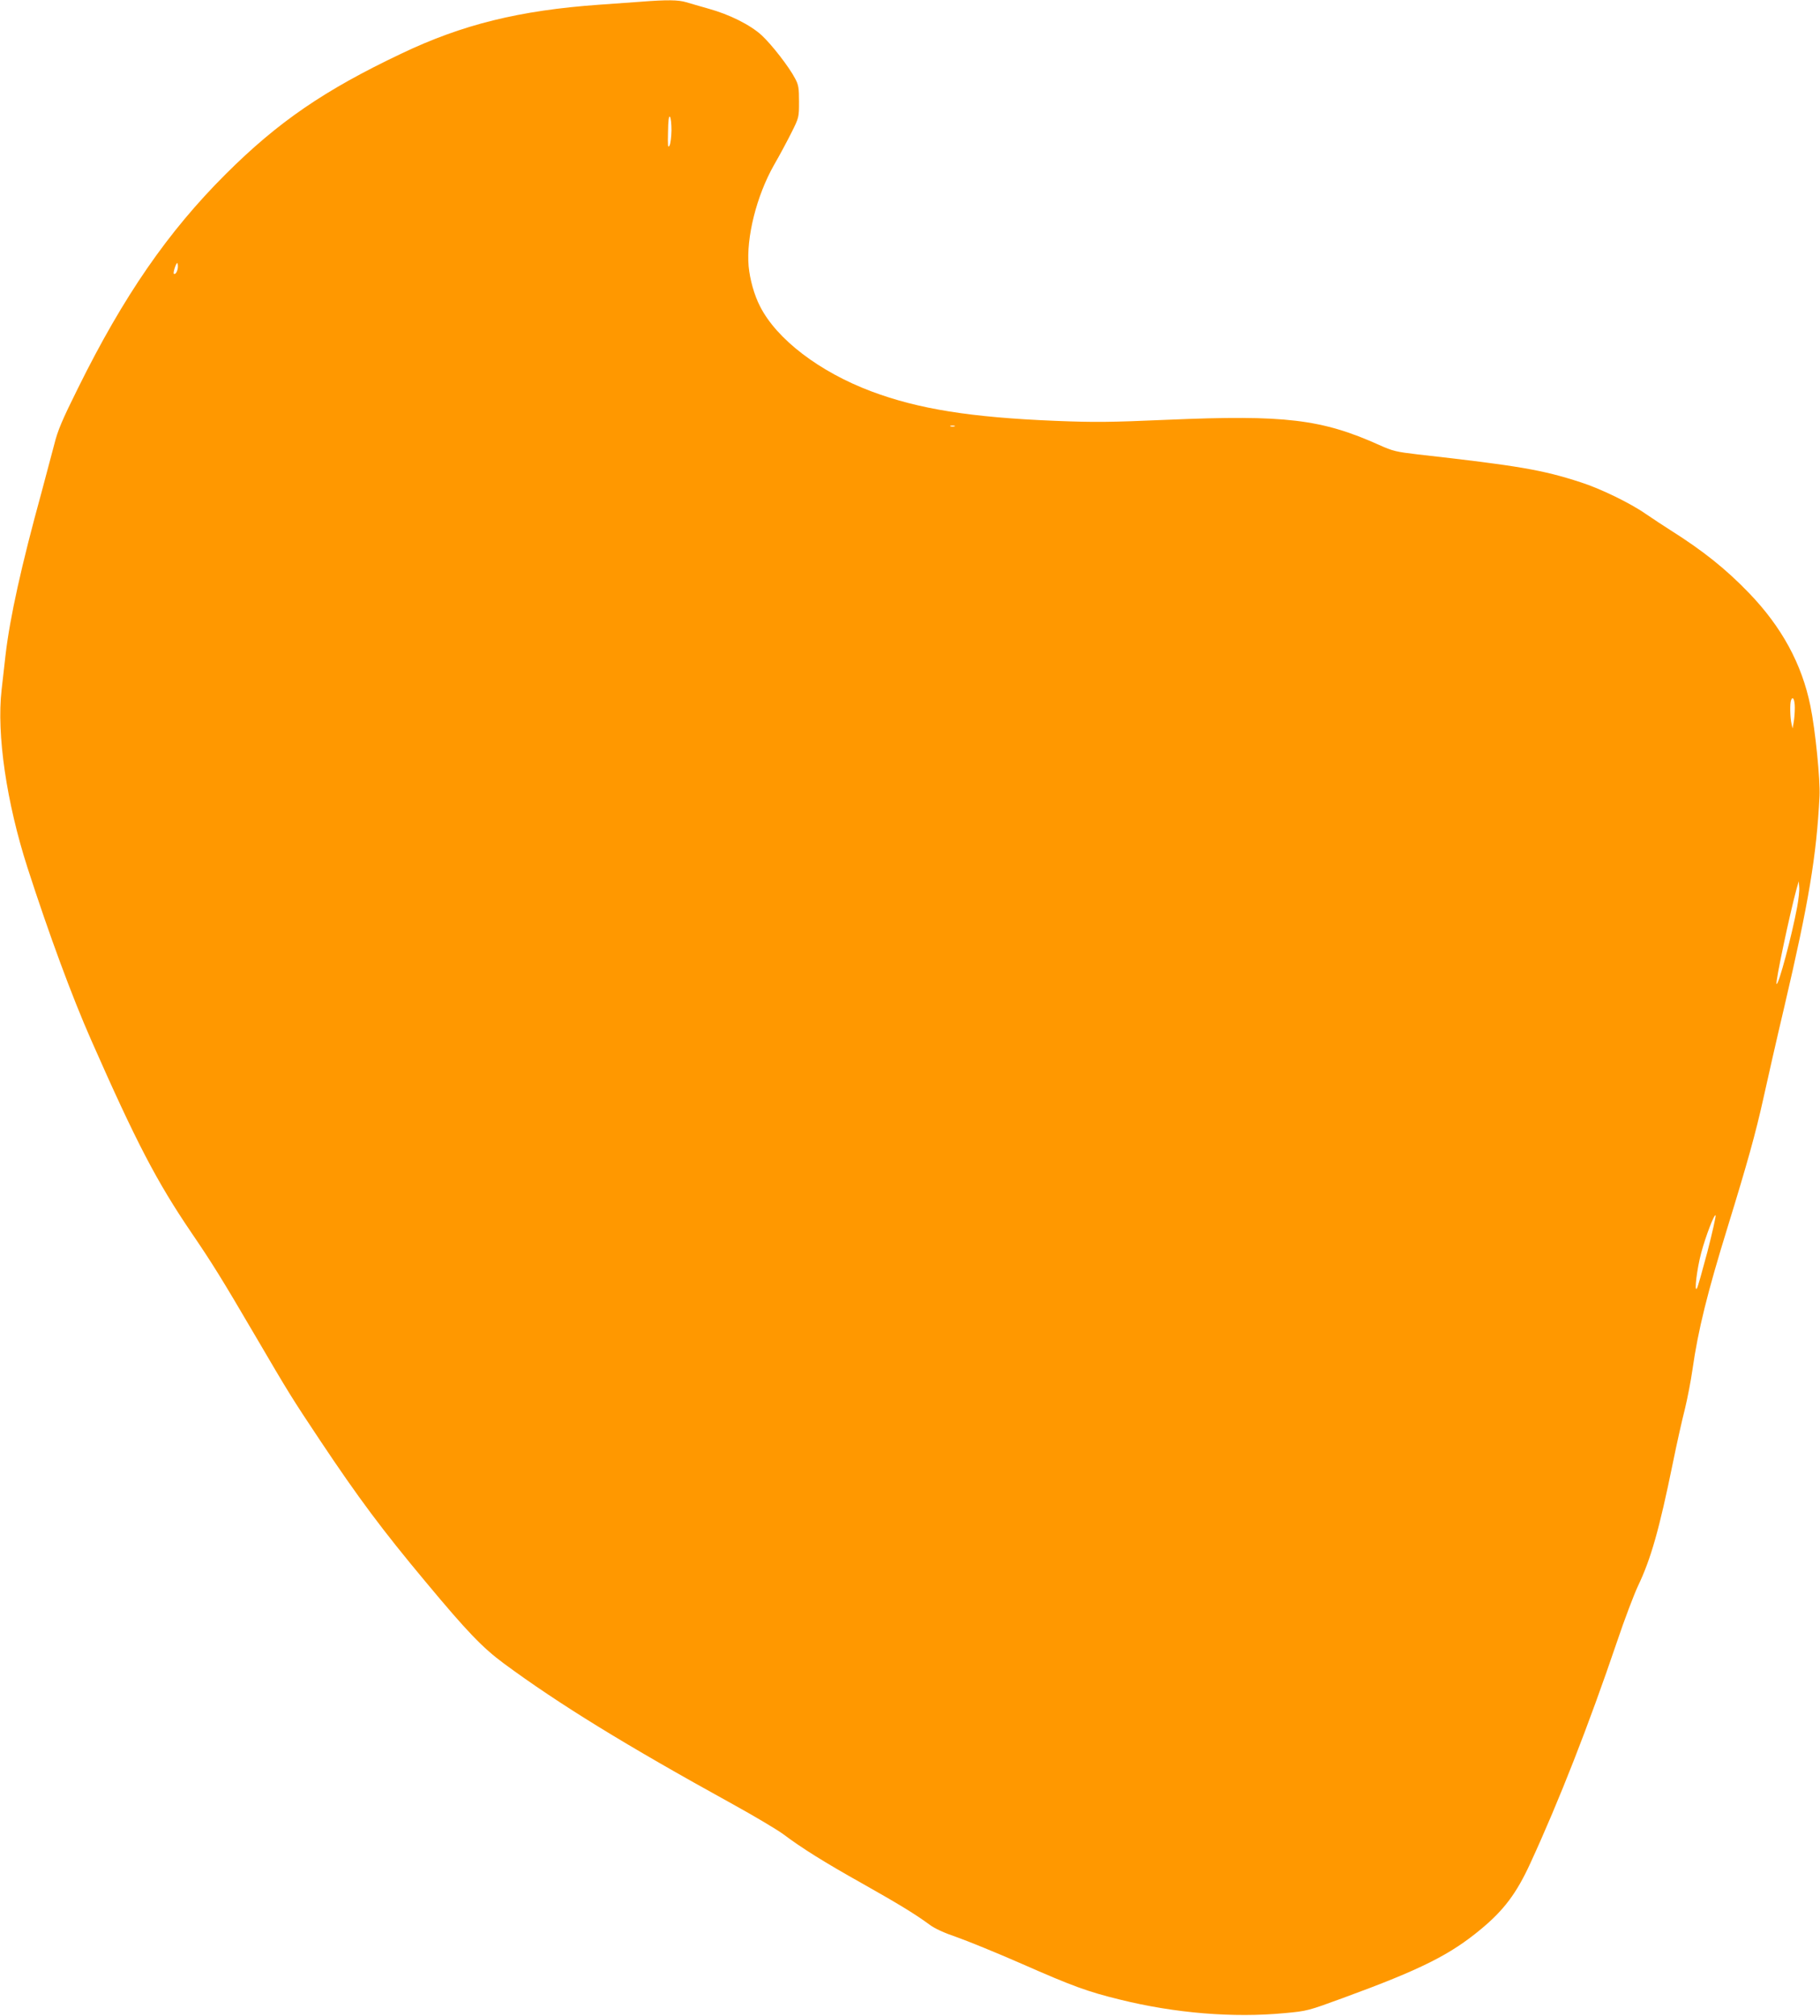 <?xml version="1.0" standalone="no"?>
<!DOCTYPE svg PUBLIC "-//W3C//DTD SVG 20010904//EN"
 "http://www.w3.org/TR/2001/REC-SVG-20010904/DTD/svg10.dtd">
<svg version="1.0" xmlns="http://www.w3.org/2000/svg"
 width="1156pt" height="1280pt" viewBox="0 0 1156 1280"
 preserveAspectRatio="xMidYMid meet">
<g transform="translate(0,1280) scale(0.1,-0.1)"
fill="#ff9800" stroke="none">
<path d="M4070 12789 c-58 -4 -177 -13 -265 -19 -505 -36 -867 -125 -1255
-310 -489 -232 -783 -433 -1116 -765 -367 -366 -648 -772 -939 -1360 -101
-203 -129 -270 -150 -355 -15 -58 -51 -193 -80 -301 -129 -469 -202 -798 -230
-1039 -8 -74 -20 -174 -25 -221 -32 -281 31 -713 165 -1129 137 -424 283 -819
404 -1093 286 -649 416 -898 636 -1222 131 -192 195 -295 400 -645 225 -384
235 -400 418 -675 244 -366 399 -573 668 -895 267 -321 364 -421 499 -521 350
-258 769 -516 1455 -894 138 -76 282 -162 320 -190 117 -88 259 -177 500 -312
236 -133 342 -198 430 -263 32 -24 93 -52 170 -78 66 -23 253 -99 415 -170
325 -143 419 -177 623 -227 351 -87 721 -117 1047 -86 143 13 149 15 370 96
497 182 681 274 880 440 143 119 223 226 309 413 184 399 372 880 551 1407 48
143 109 303 134 356 82 172 135 358 221 779 25 124 60 279 77 345 16 66 38
179 48 250 36 252 94 486 225 910 123 399 177 593 225 810 23 105 83 370 135
590 153 654 203 951 222 1331 5 103 -27 423 -58 572 -54 266 -182 501 -389
716 -148 154 -294 270 -500 400 -41 26 -111 72 -155 102 -100 70 -290 162
-415 202 -243 79 -394 105 -1035 177 -136 16 -159 21 -245 60 -366 164 -598
192 -1342 160 -369 -16 -464 -17 -714 -7 -539 22 -870 75 -1169 187 -330 124
-602 331 -708 541 -37 72 -64 170 -72 254 -16 182 50 446 161 642 36 62 86
156 112 208 47 94 47 96 47 195 0 86 -3 106 -24 145 -38 74 -148 215 -212 275
-73 67 -205 133 -339 170 -52 15 -116 33 -142 41 -50 15 -121 16 -288 3z m195
-817 c-1 -42 -6 -86 -13 -97 -10 -16 -11 0 -9 87 1 71 5 103 12 97 6 -6 10
-45 10 -87z m-3135 -864 c0 -27 -16 -55 -26 -46 -6 7 14 68 22 68 2 0 4 -10 4
-22z m4933 -1015 c-7 -2 -19 -2 -25 0 -7 3 -2 5 12 5 14 0 19 -2 13 -5z m5337
-1786 c0 -29 -3 -70 -7 -92 l-7 -40 -7 30 c-9 39 -11 129 -3 149 11 30 24 5
24 -47z m15 -1265 c-33 -180 -119 -501 -131 -489 -9 8 86 455 128 607 l13 45
3 -38 c2 -20 -4 -76 -13 -125z m-570 -2189 c-32 -120 -61 -225 -67 -233 -18
-28 0 122 27 224 28 106 86 257 92 239 2 -6 -21 -110 -52 -230z"/>
</g>
</svg>
